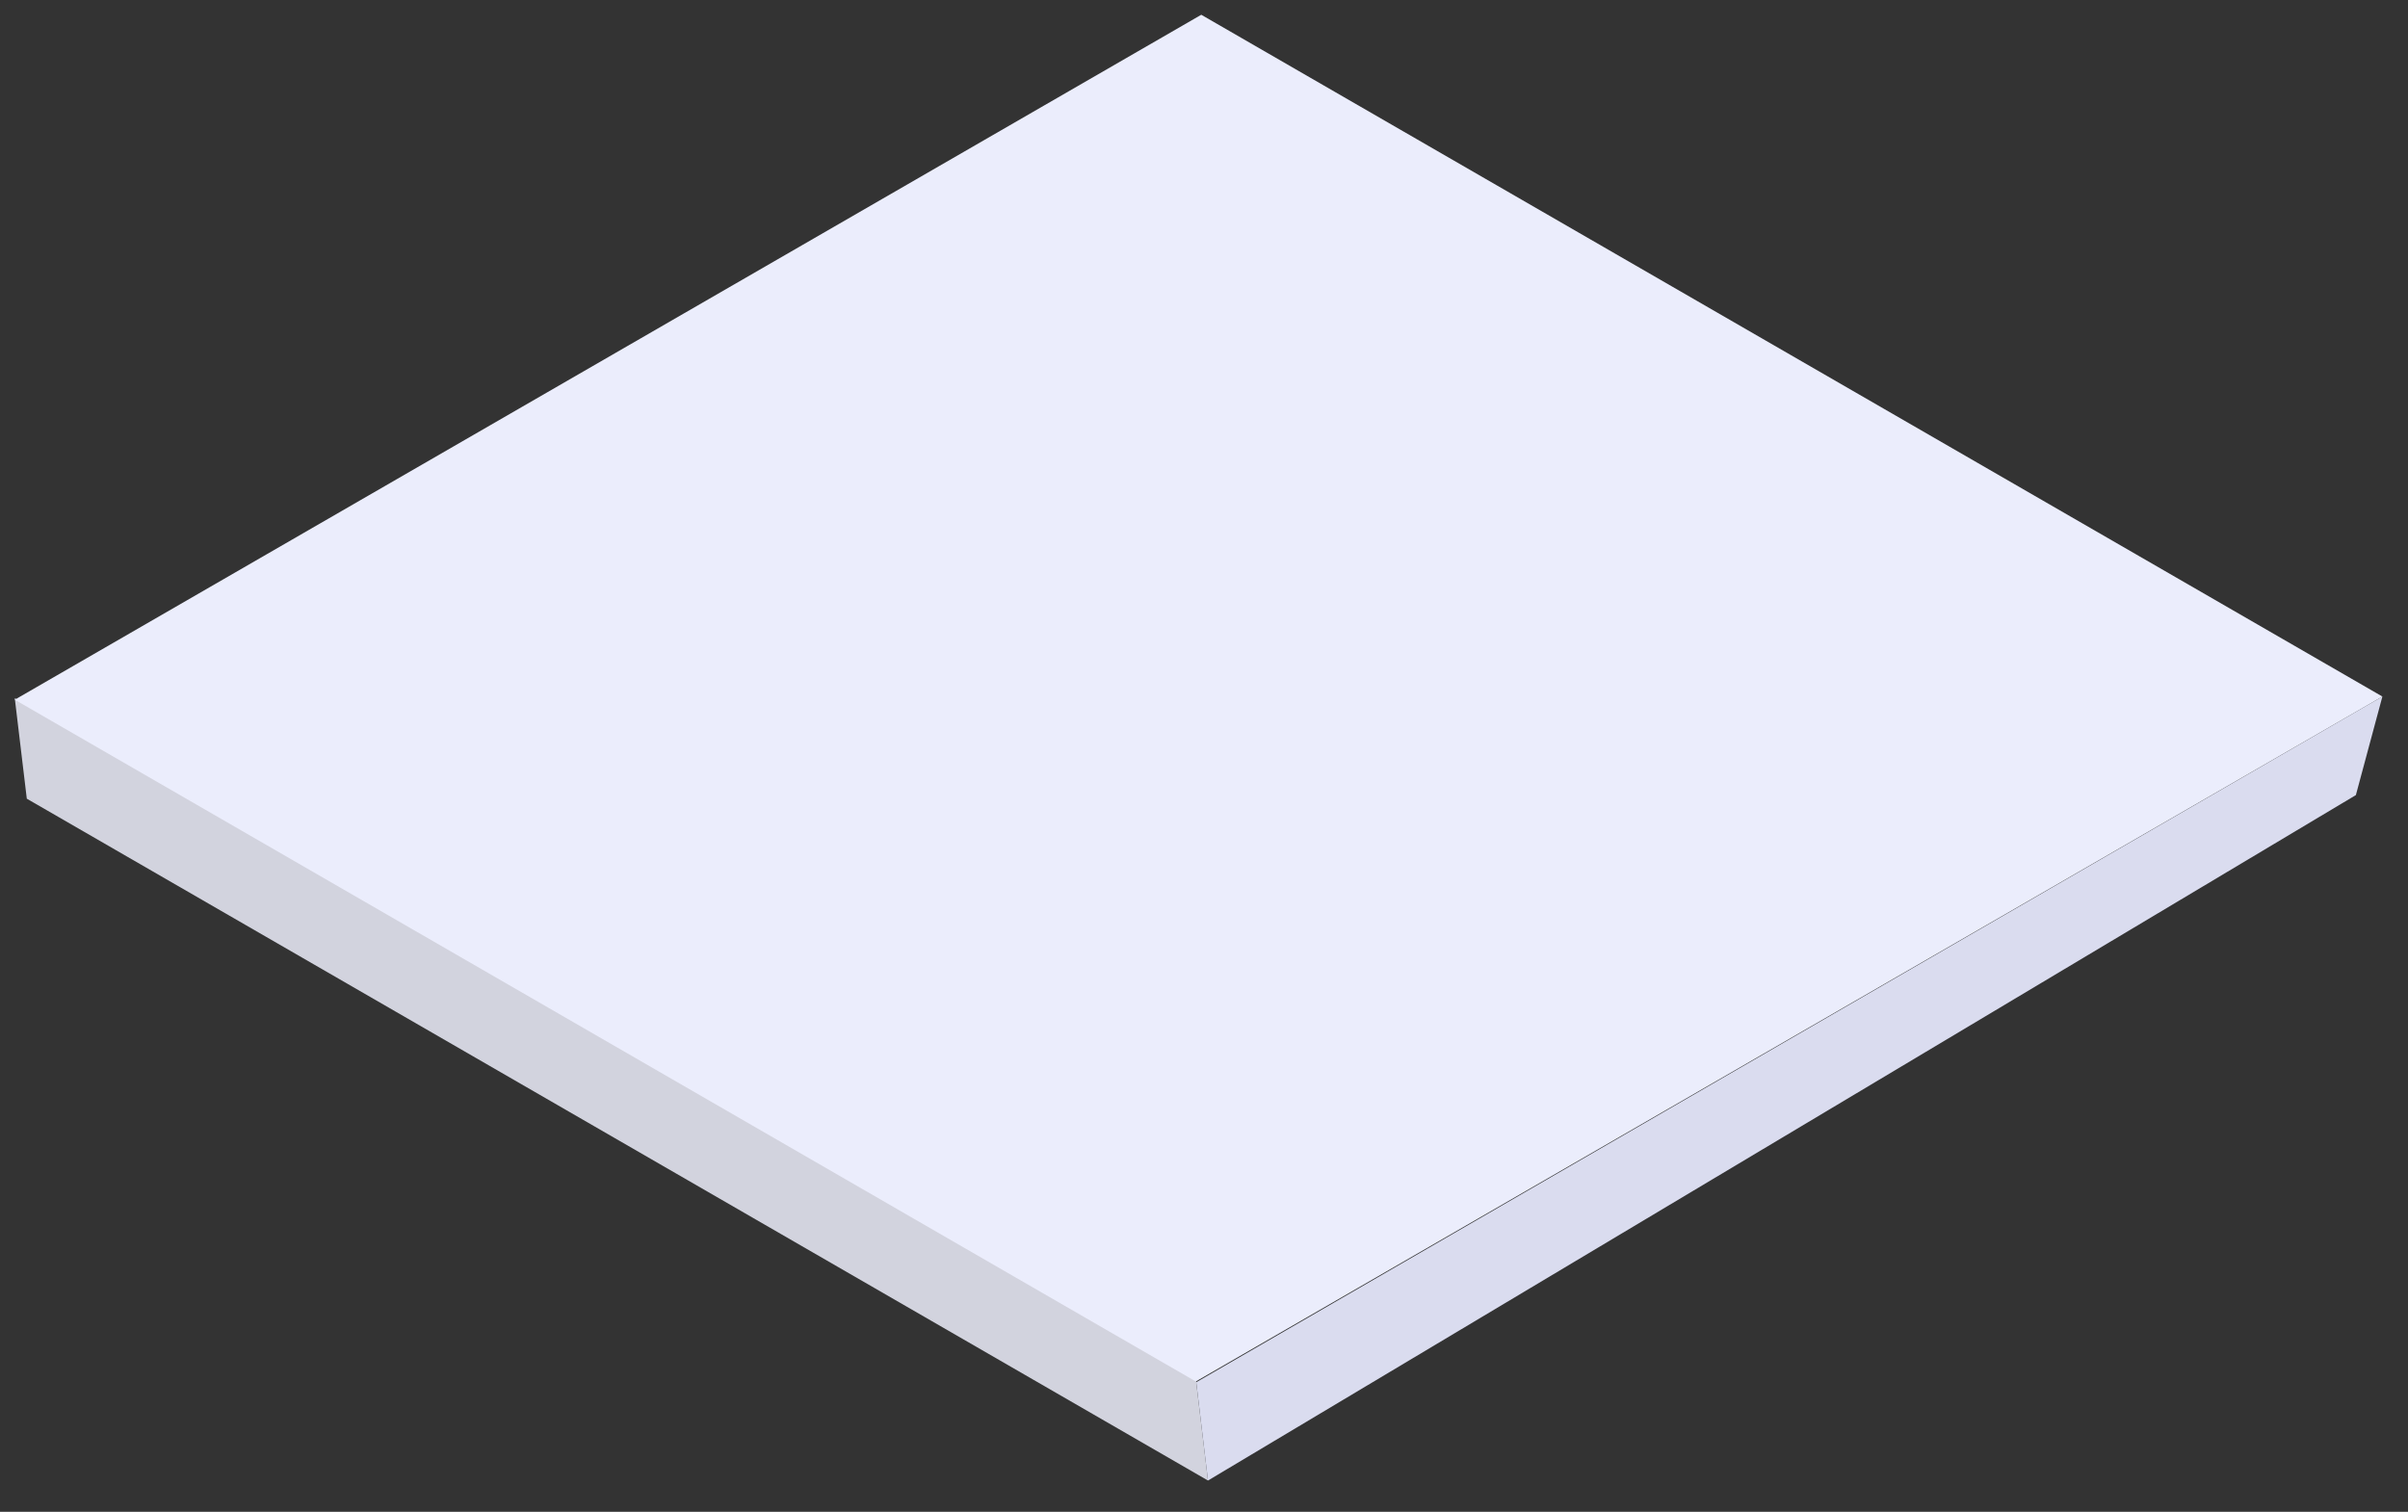 <?xml version="1.0" encoding="utf-8"?>
<!-- Generator: Adobe Illustrator 26.3.1, SVG Export Plug-In . SVG Version: 6.00 Build 0)  -->
<svg version="1.1" id="Laag_1" xmlns="http://www.w3.org/2000/svg" xmlns:xlink="http://www.w3.org/1999/xlink" x="0px" y="0px"
	 viewBox="0 0 326.2 204.83" style="enable-background:new 0 0 326.2 204.83;" xml:space="preserve">
<rect x="0" y="0" width="326.2" height="204.83" fill="#333333" stroke="none"/>
<style type="text/css">
	.st0{fill:#D2D3DE;}
	.st1{fill:#DADCEF;}
	.st2{fill:#EBEDFC;}
</style>
<g>
	<polygon class="st0" points="163.64,200.59 3.63,108.21 2,94.59 162.01,186.97 	"/>
	<polygon class="st1" points="319.14,107.72 163.64,200.59 162.05,187.27 322.73,94.37 	"/>
	<polygon class="st2" points="322.73,94.37 161.99,187.17 2,94.8 162.73,2 	"/>
</g>
</svg>
